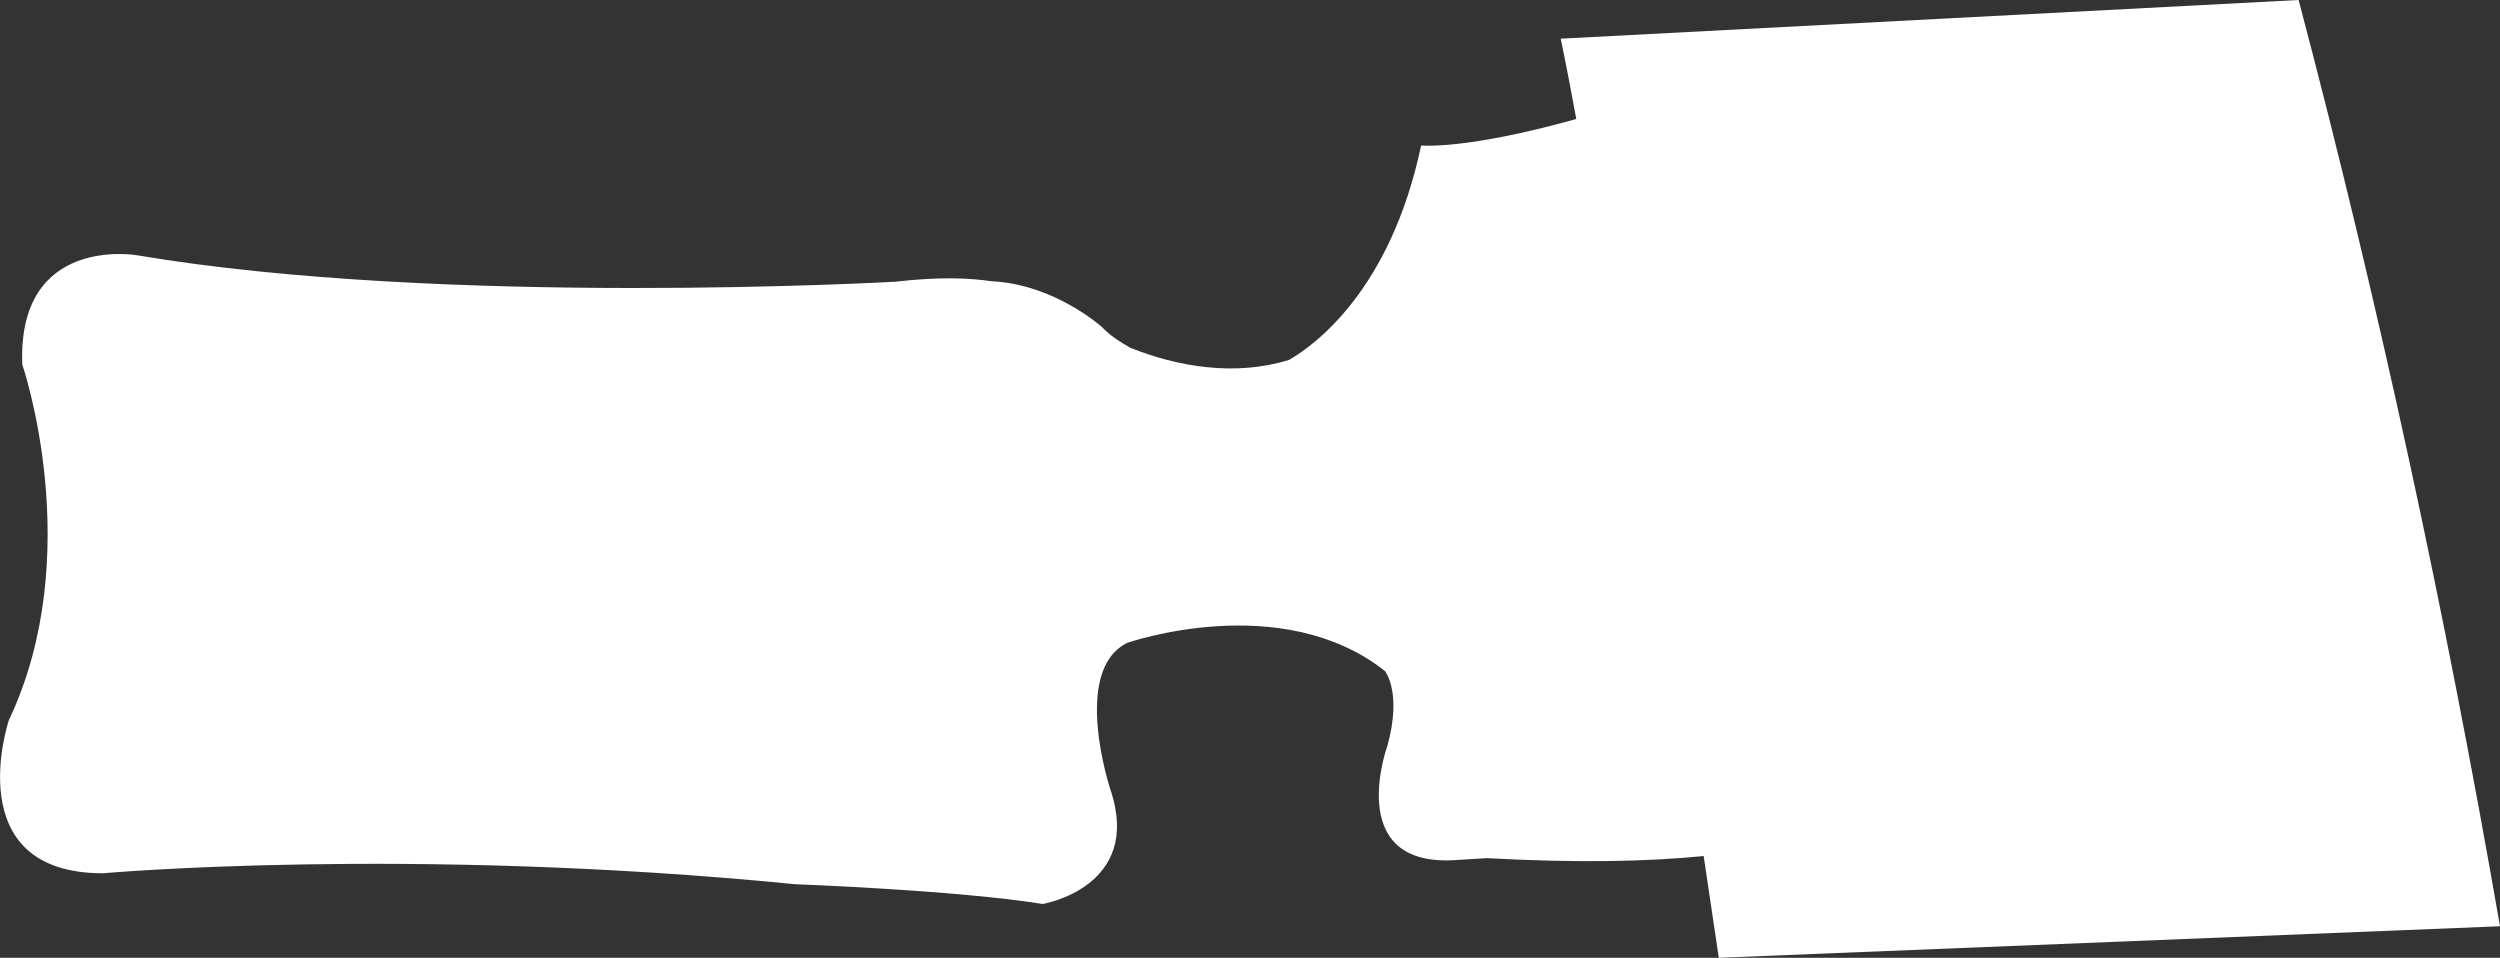 <?xml version="1.0" encoding="UTF-8"?>
<svg id="Layer_2" data-name="Layer 2" xmlns="http://www.w3.org/2000/svg" viewBox="0 0 59.46 22.78">
  <rect x="0" y="0" width="59.46" height="22.78" fill="#333333" stroke="none"/>
  <defs>
    <style>
      .cls-1 {
        fill: #fff;
      }
    </style>
  </defs>
  <g id="Layer_1-2" data-name="Layer 1">
    <path class="cls-1" d="m59.46,22.03l-18.58.75c-.12-.82-.24-1.62-.36-2.42-1.3.13-2.96.17-5.16.05-.5.03-.81.05-.81.05-2.59.12-1.55-2.73-1.55-2.73.35-1.27-.06-1.77-.06-1.77-2.47-1.95-6.13-.67-6.13-.67-1.34.66-.4,3.49-.4,3.49.78,2.32-1.61,2.72-1.61,2.72-2.07-.33-5.89-.47-5.89-.47-9.21-.91-16.46-.26-16.46-.26-3.46,0-2.24-3.64-2.24-3.64,1.87-3.95.32-8.46.32-8.46-.12-3.09,2.72-2.6,2.72-2.6,7.34,1.24,18.05.63,18.05.63,1.03-.12,1.75-.09,2.29-.01,1.49.07,2.62,1.09,2.62,1.09.18.19.42.35.67.49,1.12.45,2.49.69,3.78.29.59-.34,2.41-1.64,3.14-5.1,0,0,1.05.11,3.69-.63-.12-.65-.24-1.29-.37-1.91l17.55-.92c1.9,7.19,3.49,14.55,4.79,22.03Z"/>
  </g>
</svg>